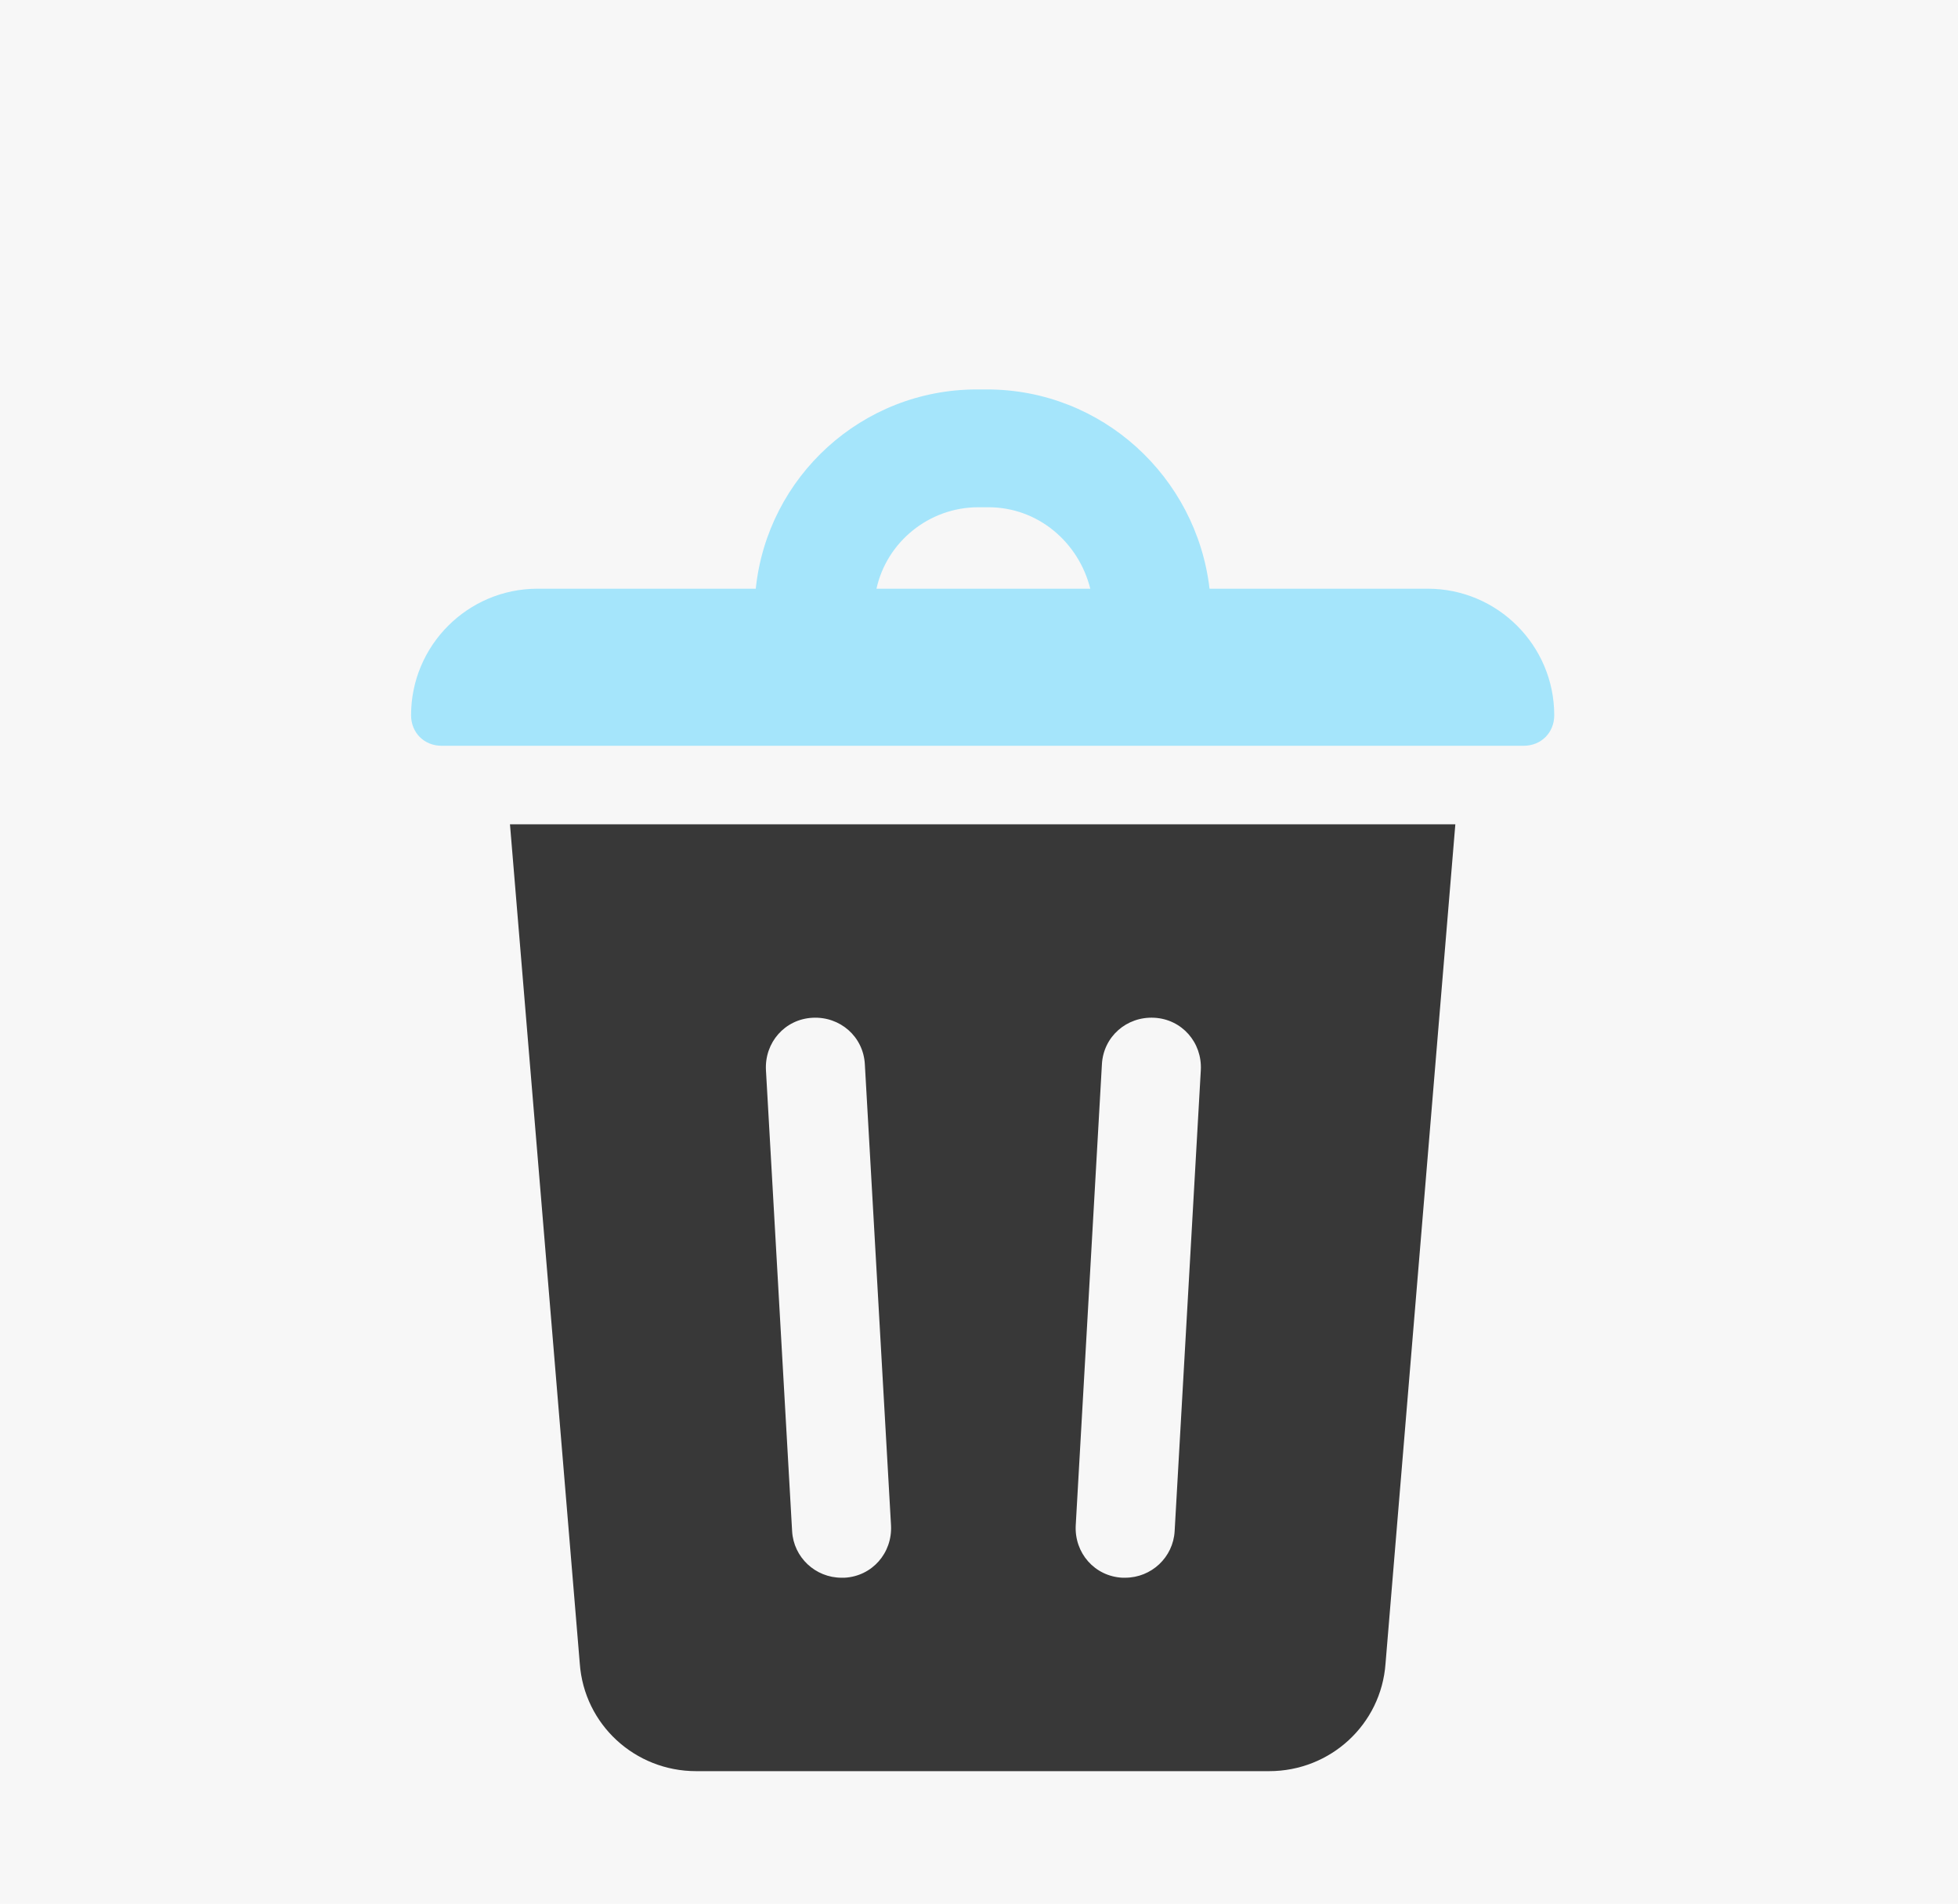 <?xml version="1.0" encoding="UTF-8"?> <svg xmlns="http://www.w3.org/2000/svg" width="181" height="176" viewBox="0 0 181 176" fill="none"> <rect width="181" height="176" fill="#F7F7F7"></rect> <path d="M131.978 54.419H111.811C110.602 44.067 101.863 36 91.241 36H90.3C79.679 36 70.939 44.067 69.864 54.419H49.697C43.243 54.419 38 59.662 38 66.115C38 67.729 39.21 68.939 40.824 68.939H140.852C142.465 68.939 143.676 67.73 143.676 66.115C143.675 59.662 138.431 54.419 131.978 54.419H131.978ZM90.434 46.89H91.376C95.947 46.89 99.712 50.117 100.787 54.419H81.023C81.964 50.117 85.864 46.89 90.434 46.89H90.434Z" fill="#A5E5FB"></path> <path d="M53.596 153.775C53.999 159.422 58.705 163.724 64.352 163.724H117.324C122.971 163.724 127.677 159.421 128.08 153.775L134.533 76.2L47.143 76.2L53.596 153.775ZM101.862 98.383C101.997 95.828 104.148 93.946 106.703 94.08C109.257 94.214 111.139 96.366 111.005 98.92L108.585 141.54C108.451 143.959 106.433 145.843 104.014 145.843H103.745C101.19 145.709 99.308 143.557 99.442 141.003L101.862 98.383ZM75.108 94.081C77.662 93.947 79.814 95.829 79.948 98.384L82.367 141.004C82.501 143.558 80.619 145.71 78.064 145.844H77.795C75.376 145.844 73.359 143.961 73.224 141.541L70.805 98.921C70.671 96.367 72.553 94.215 75.108 94.081H75.108Z" fill="#383838"></path> </svg> 